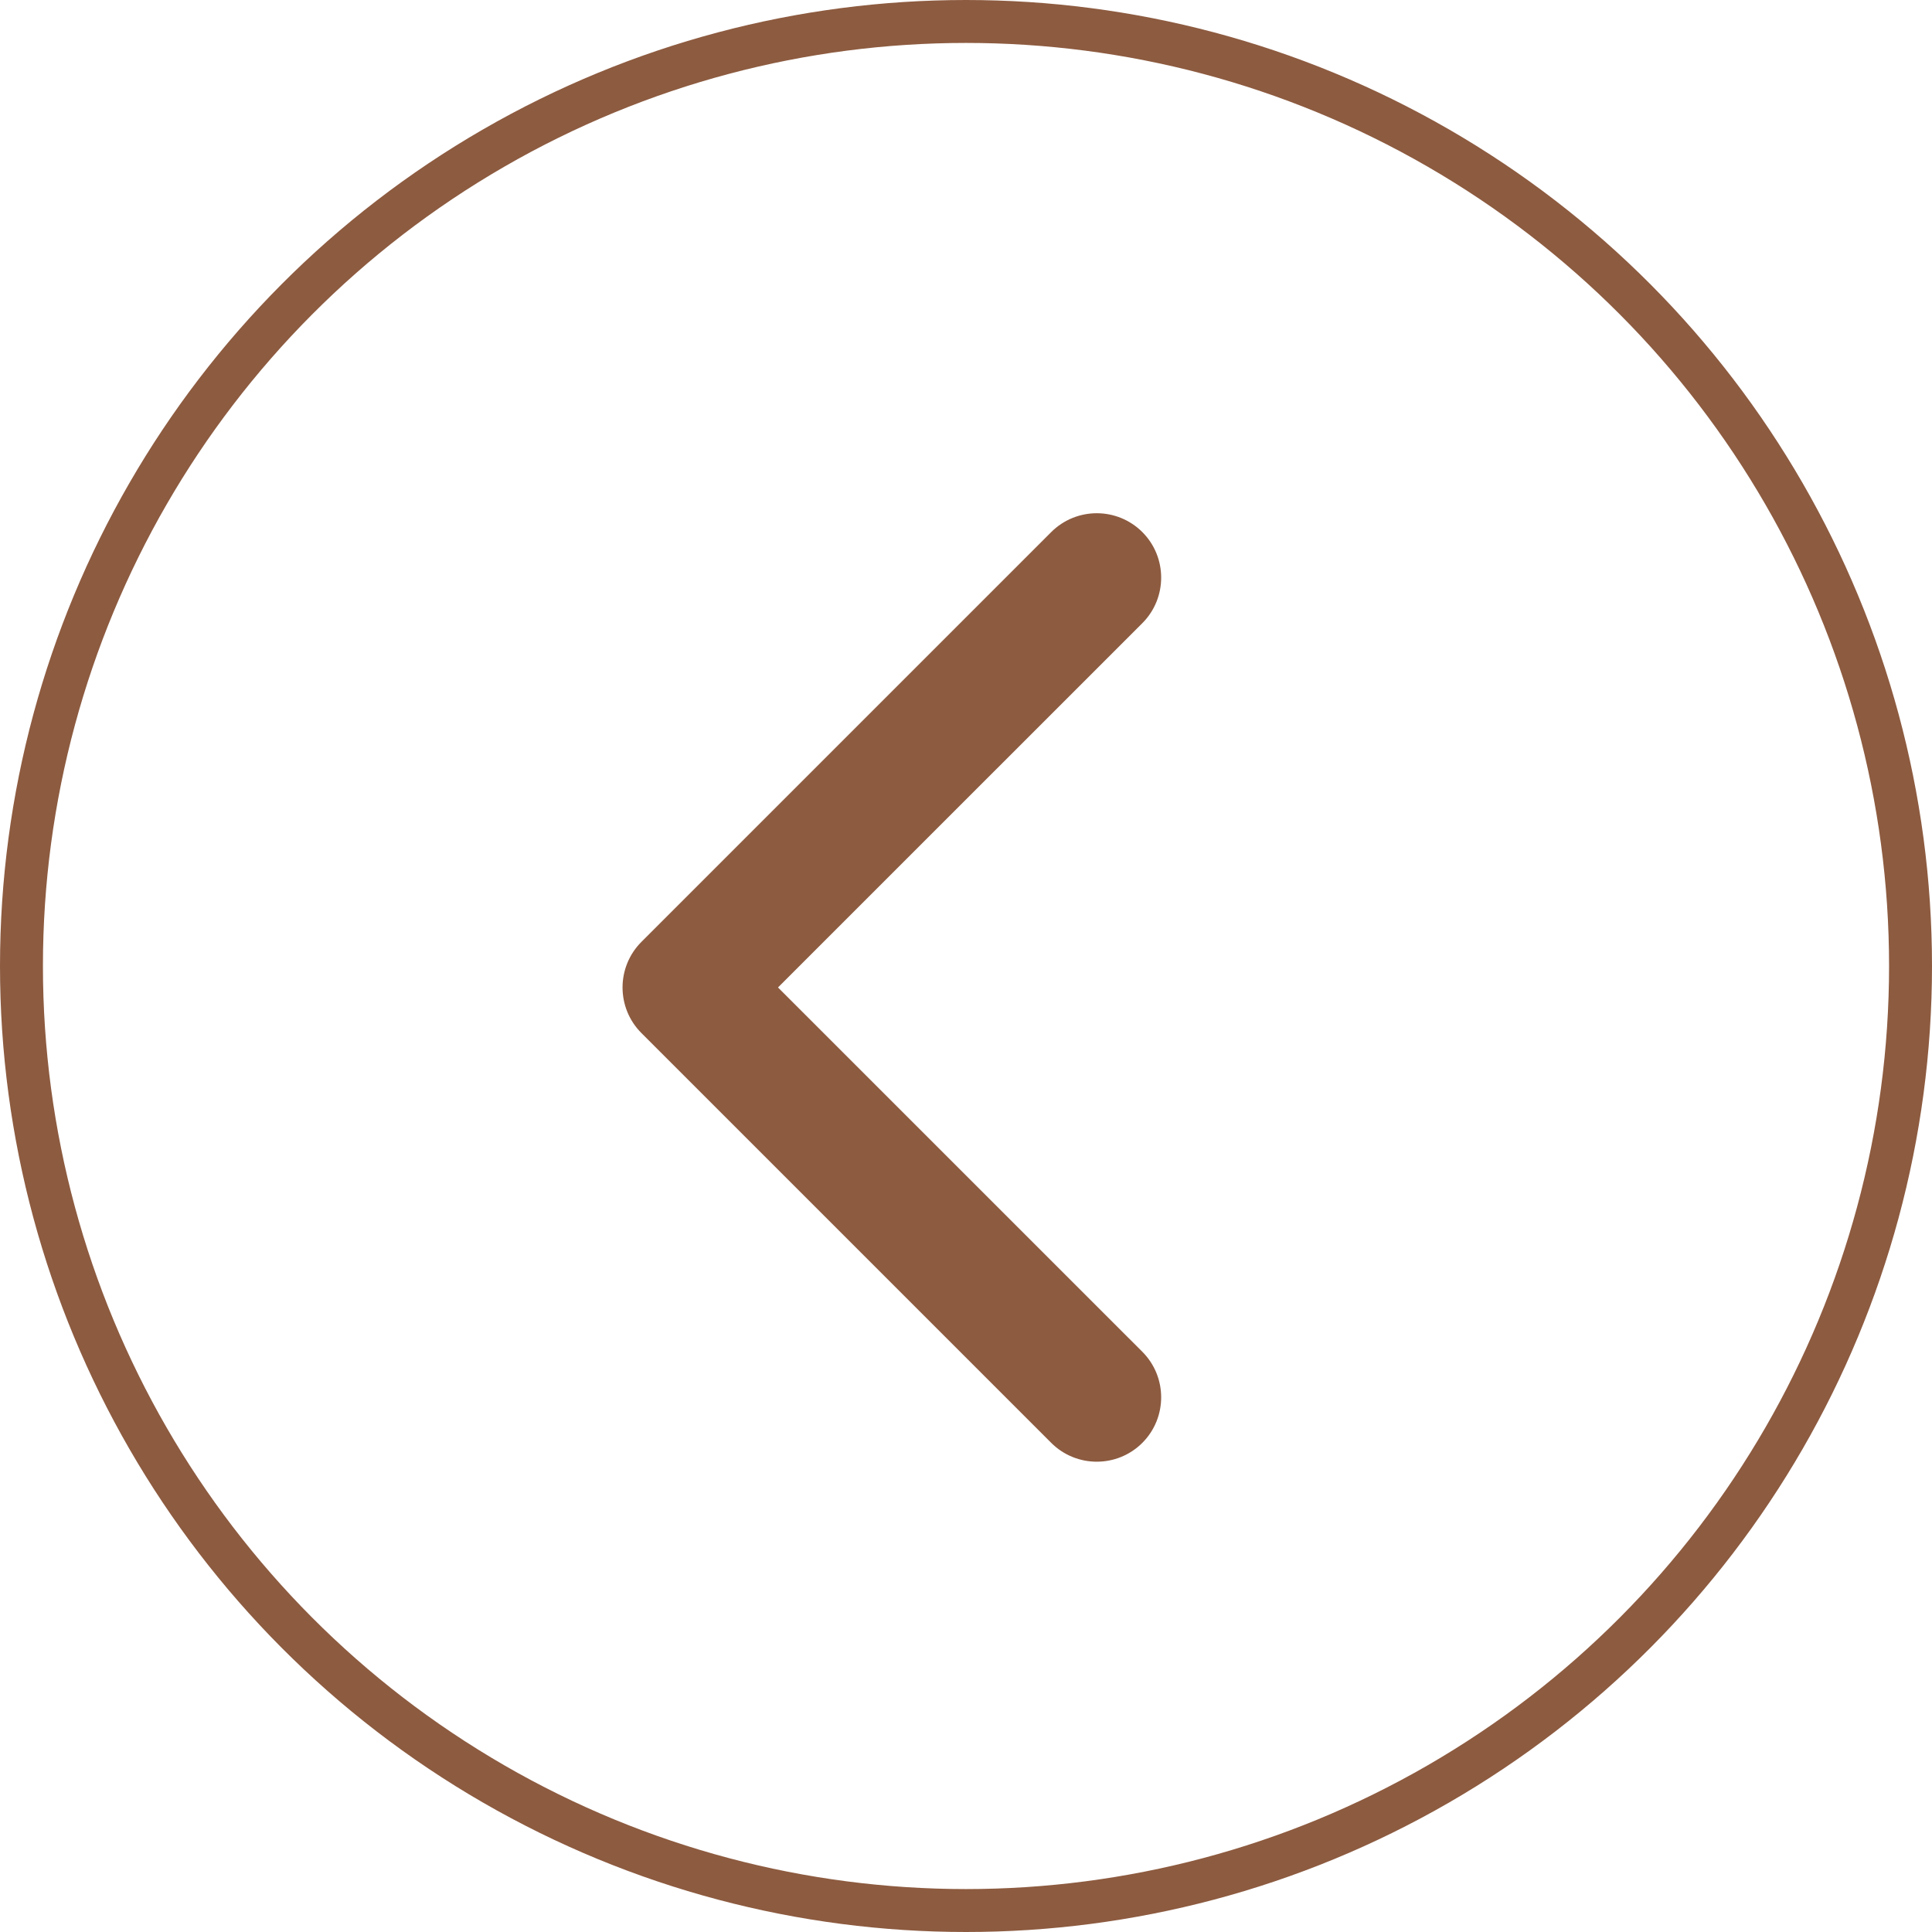 <?xml version="1.0" encoding="UTF-8"?> <svg xmlns="http://www.w3.org/2000/svg" width="45" height="45" viewBox="0 0 45 45" fill="none"> <circle cx="22.5" cy="22.5" r="22" stroke="#8D5B40"></circle> <path d="M14.939 21.939C14.354 22.525 14.354 23.475 14.939 24.061L24.485 33.607C25.071 34.192 26.021 34.192 26.607 33.607C27.192 33.021 27.192 32.071 26.607 31.485L18.121 23L26.607 14.515C27.192 13.929 27.192 12.979 26.607 12.393C26.021 11.808 25.071 11.808 24.485 12.393L14.939 21.939ZM17 21.5H16V24.5H17V21.5Z" fill="#8D5B40"></path> </svg> 
